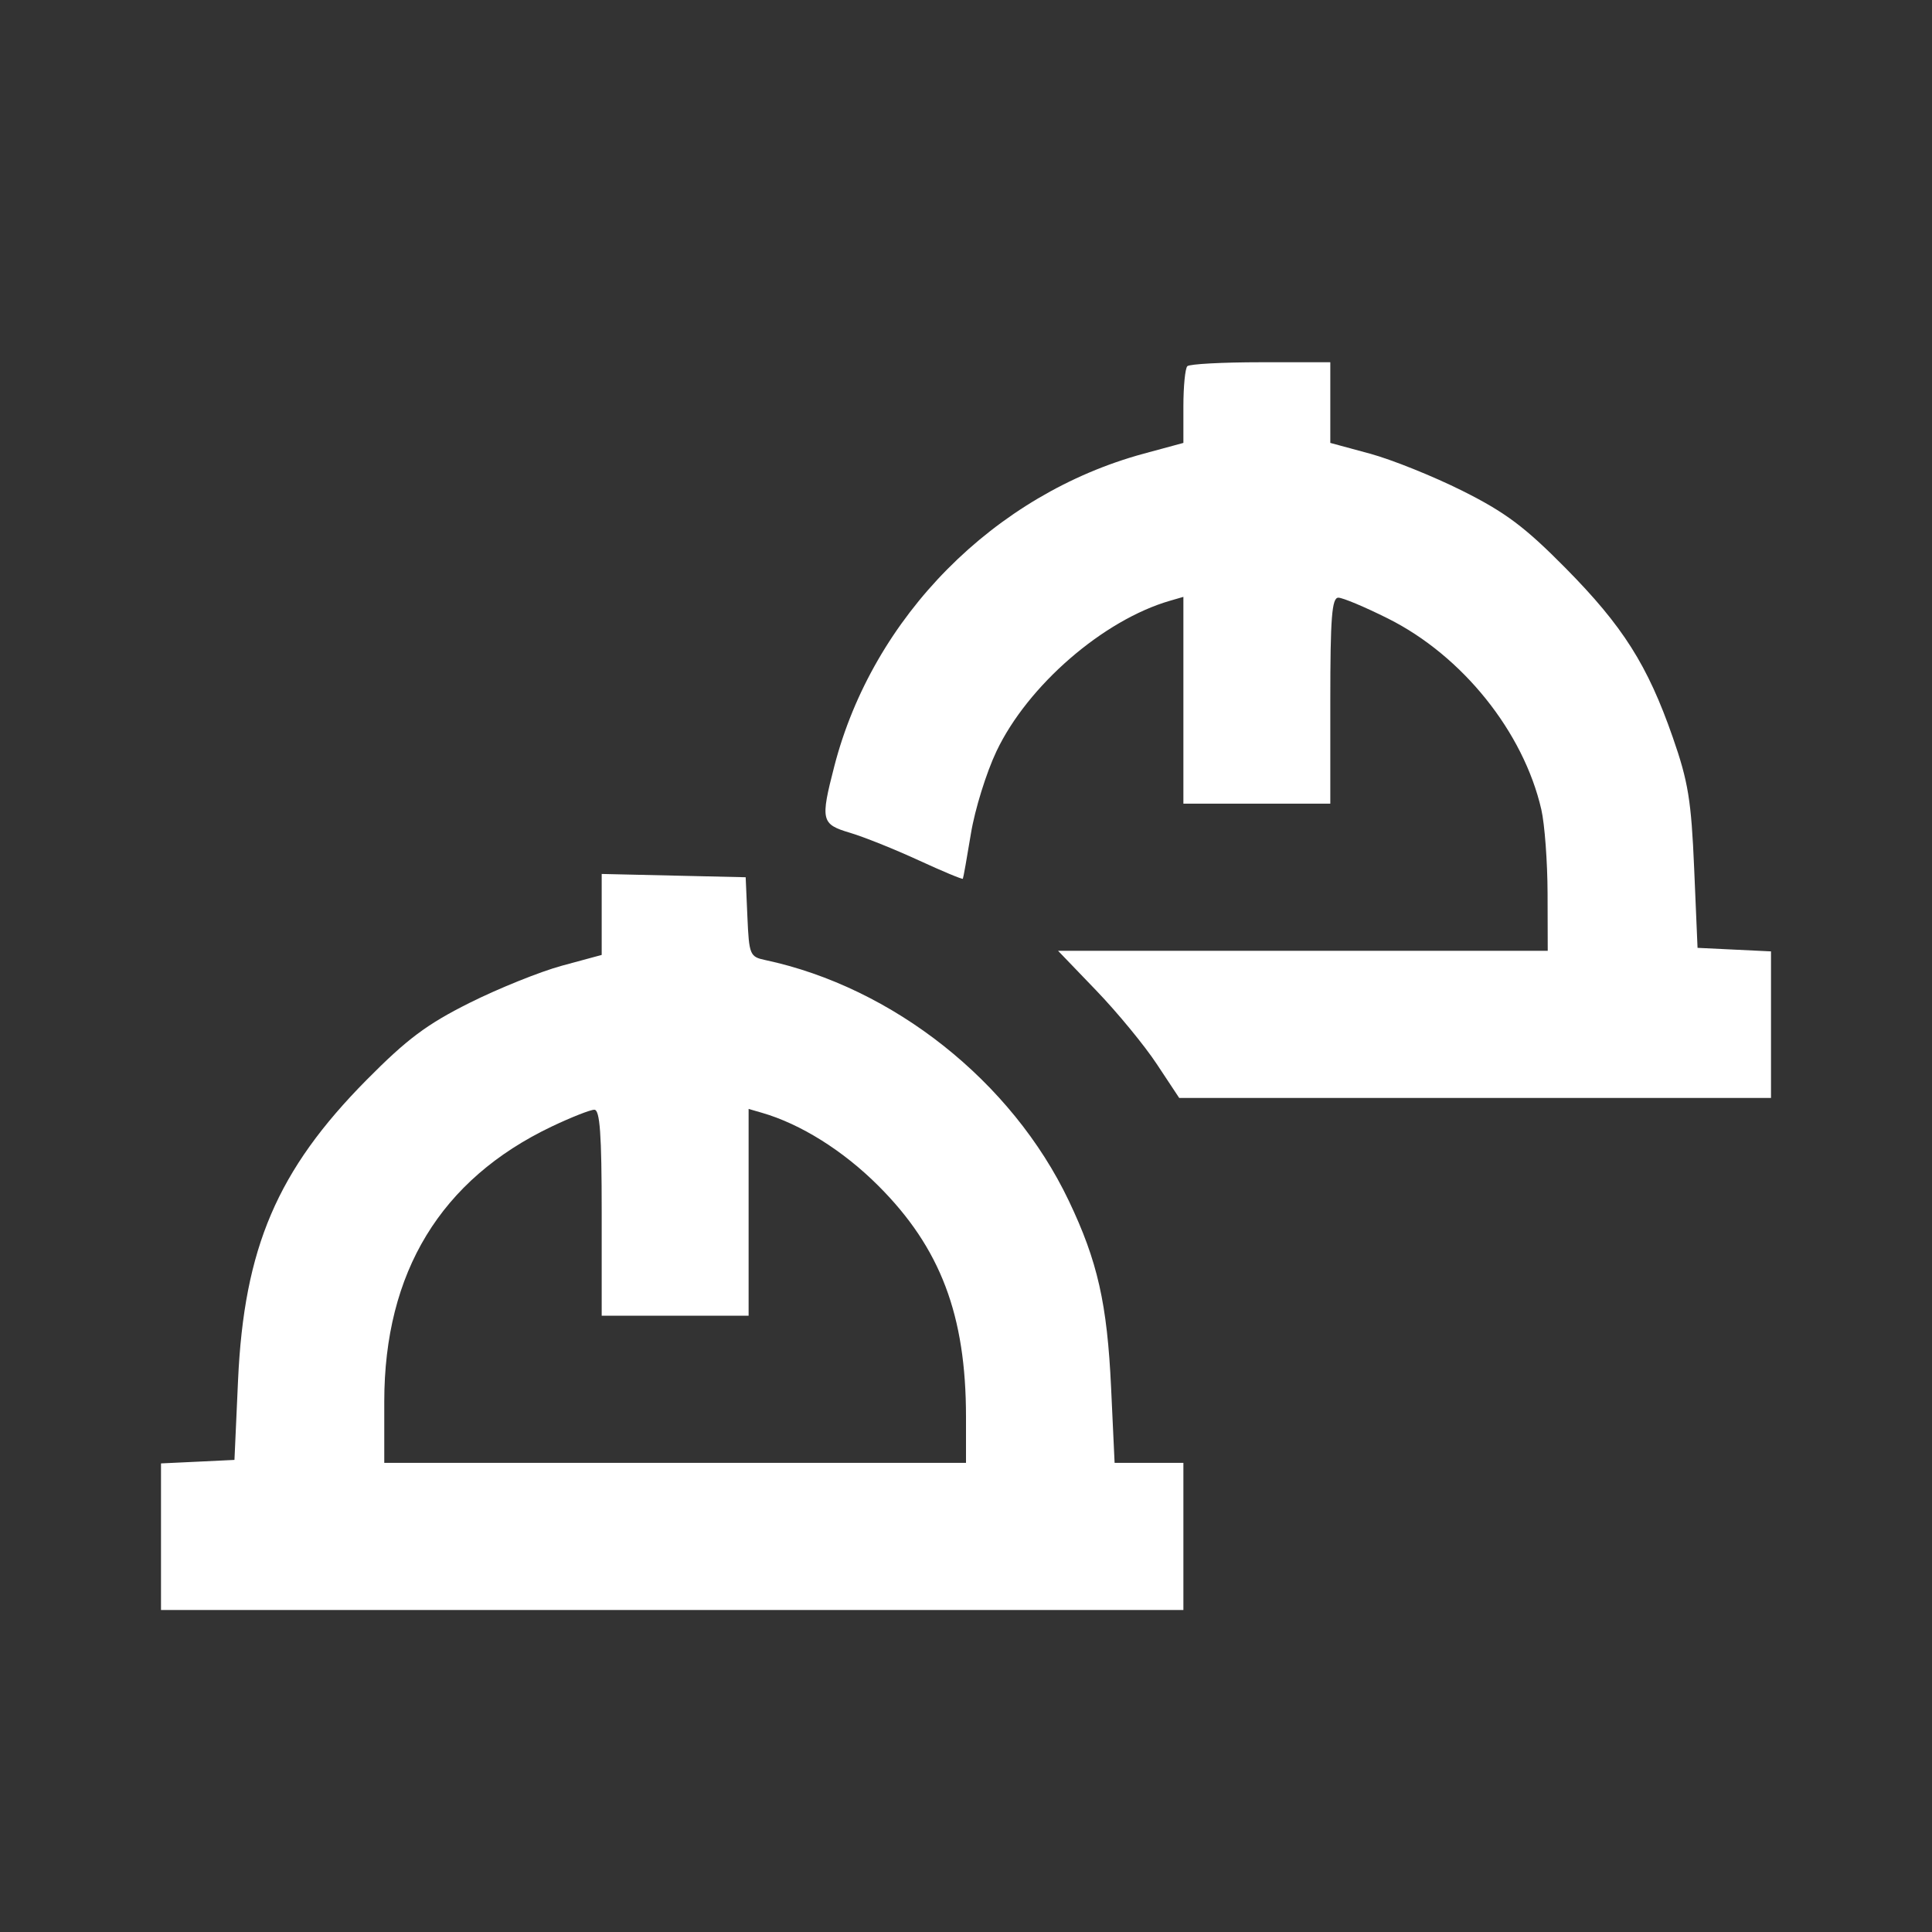<svg width="48" height="48" viewBox="0 0 48 48" fill="none" xmlns="http://www.w3.org/2000/svg">
<rect x="0" y="0" width="48" height="48" fill="#333333" stroke="none"/>
<mask id="mask0_2790_375" style="mask-type:alpha" maskUnits="userSpaceOnUse" x="0" y="0" width="48" height="48">
<rect width="48" height="48" fill="#D9D9D9"/>
</mask>
<g mask="url(#mask0_2790_375)">
<path fill-rule="evenodd" clip-rule="evenodd" d="M29.499 9.098C29.445 9.151 29.401 9.602 29.401 10.099V11.004L28.419 11.27C24.703 12.278 21.687 15.323 20.728 19.038C20.38 20.386 20.402 20.477 21.117 20.69C21.458 20.791 22.224 21.098 22.819 21.372C23.414 21.646 23.91 21.853 23.922 21.832C23.934 21.812 24.024 21.307 24.122 20.712C24.219 20.116 24.505 19.195 24.757 18.665C25.533 17.031 27.412 15.403 29.073 14.924L29.401 14.829V19.967H33.051V17.408C33.051 15.343 33.09 14.849 33.251 14.849C33.36 14.849 33.917 15.083 34.488 15.369C36.334 16.294 37.851 18.184 38.294 20.113C38.377 20.475 38.447 21.413 38.449 22.197L38.453 23.623H26.288L27.237 24.61C27.759 25.153 28.436 25.975 28.741 26.438L29.297 27.278H44V23.637L43.088 23.593L42.175 23.549L42.091 21.576C42.019 19.884 41.943 19.418 41.56 18.32C40.934 16.524 40.321 15.556 38.891 14.109C37.884 13.091 37.401 12.729 36.336 12.196C35.613 11.834 34.578 11.418 34.036 11.271L33.051 11.004V9H31.324C30.373 9 29.552 9.044 29.499 9.098ZM14.949 22.719V23.725L13.963 23.992C13.421 24.139 12.387 24.556 11.664 24.917C10.6 25.45 10.114 25.814 9.109 26.829C6.888 29.073 6.063 31.002 5.914 34.297L5.825 36.271L4.912 36.315L4 36.358V40H29.401V36.344H27.692L27.605 34.48C27.508 32.389 27.27 31.334 26.554 29.833C25.14 26.867 22.19 24.529 19.007 23.851C18.631 23.771 18.61 23.72 18.569 22.781L18.526 21.795L16.737 21.754L14.949 21.713V22.719ZM13.708 27.988C10.951 29.302 9.547 31.607 9.547 34.824V36.344H24V35.201C24 32.674 23.366 31.003 21.823 29.461C20.949 28.587 19.889 27.923 18.927 27.646L18.599 27.551V32.689H14.949V30.13C14.949 28.18 14.905 27.571 14.766 27.571C14.666 27.571 14.19 27.759 13.708 27.988Z" fill="white"/>
</g>
</svg>
